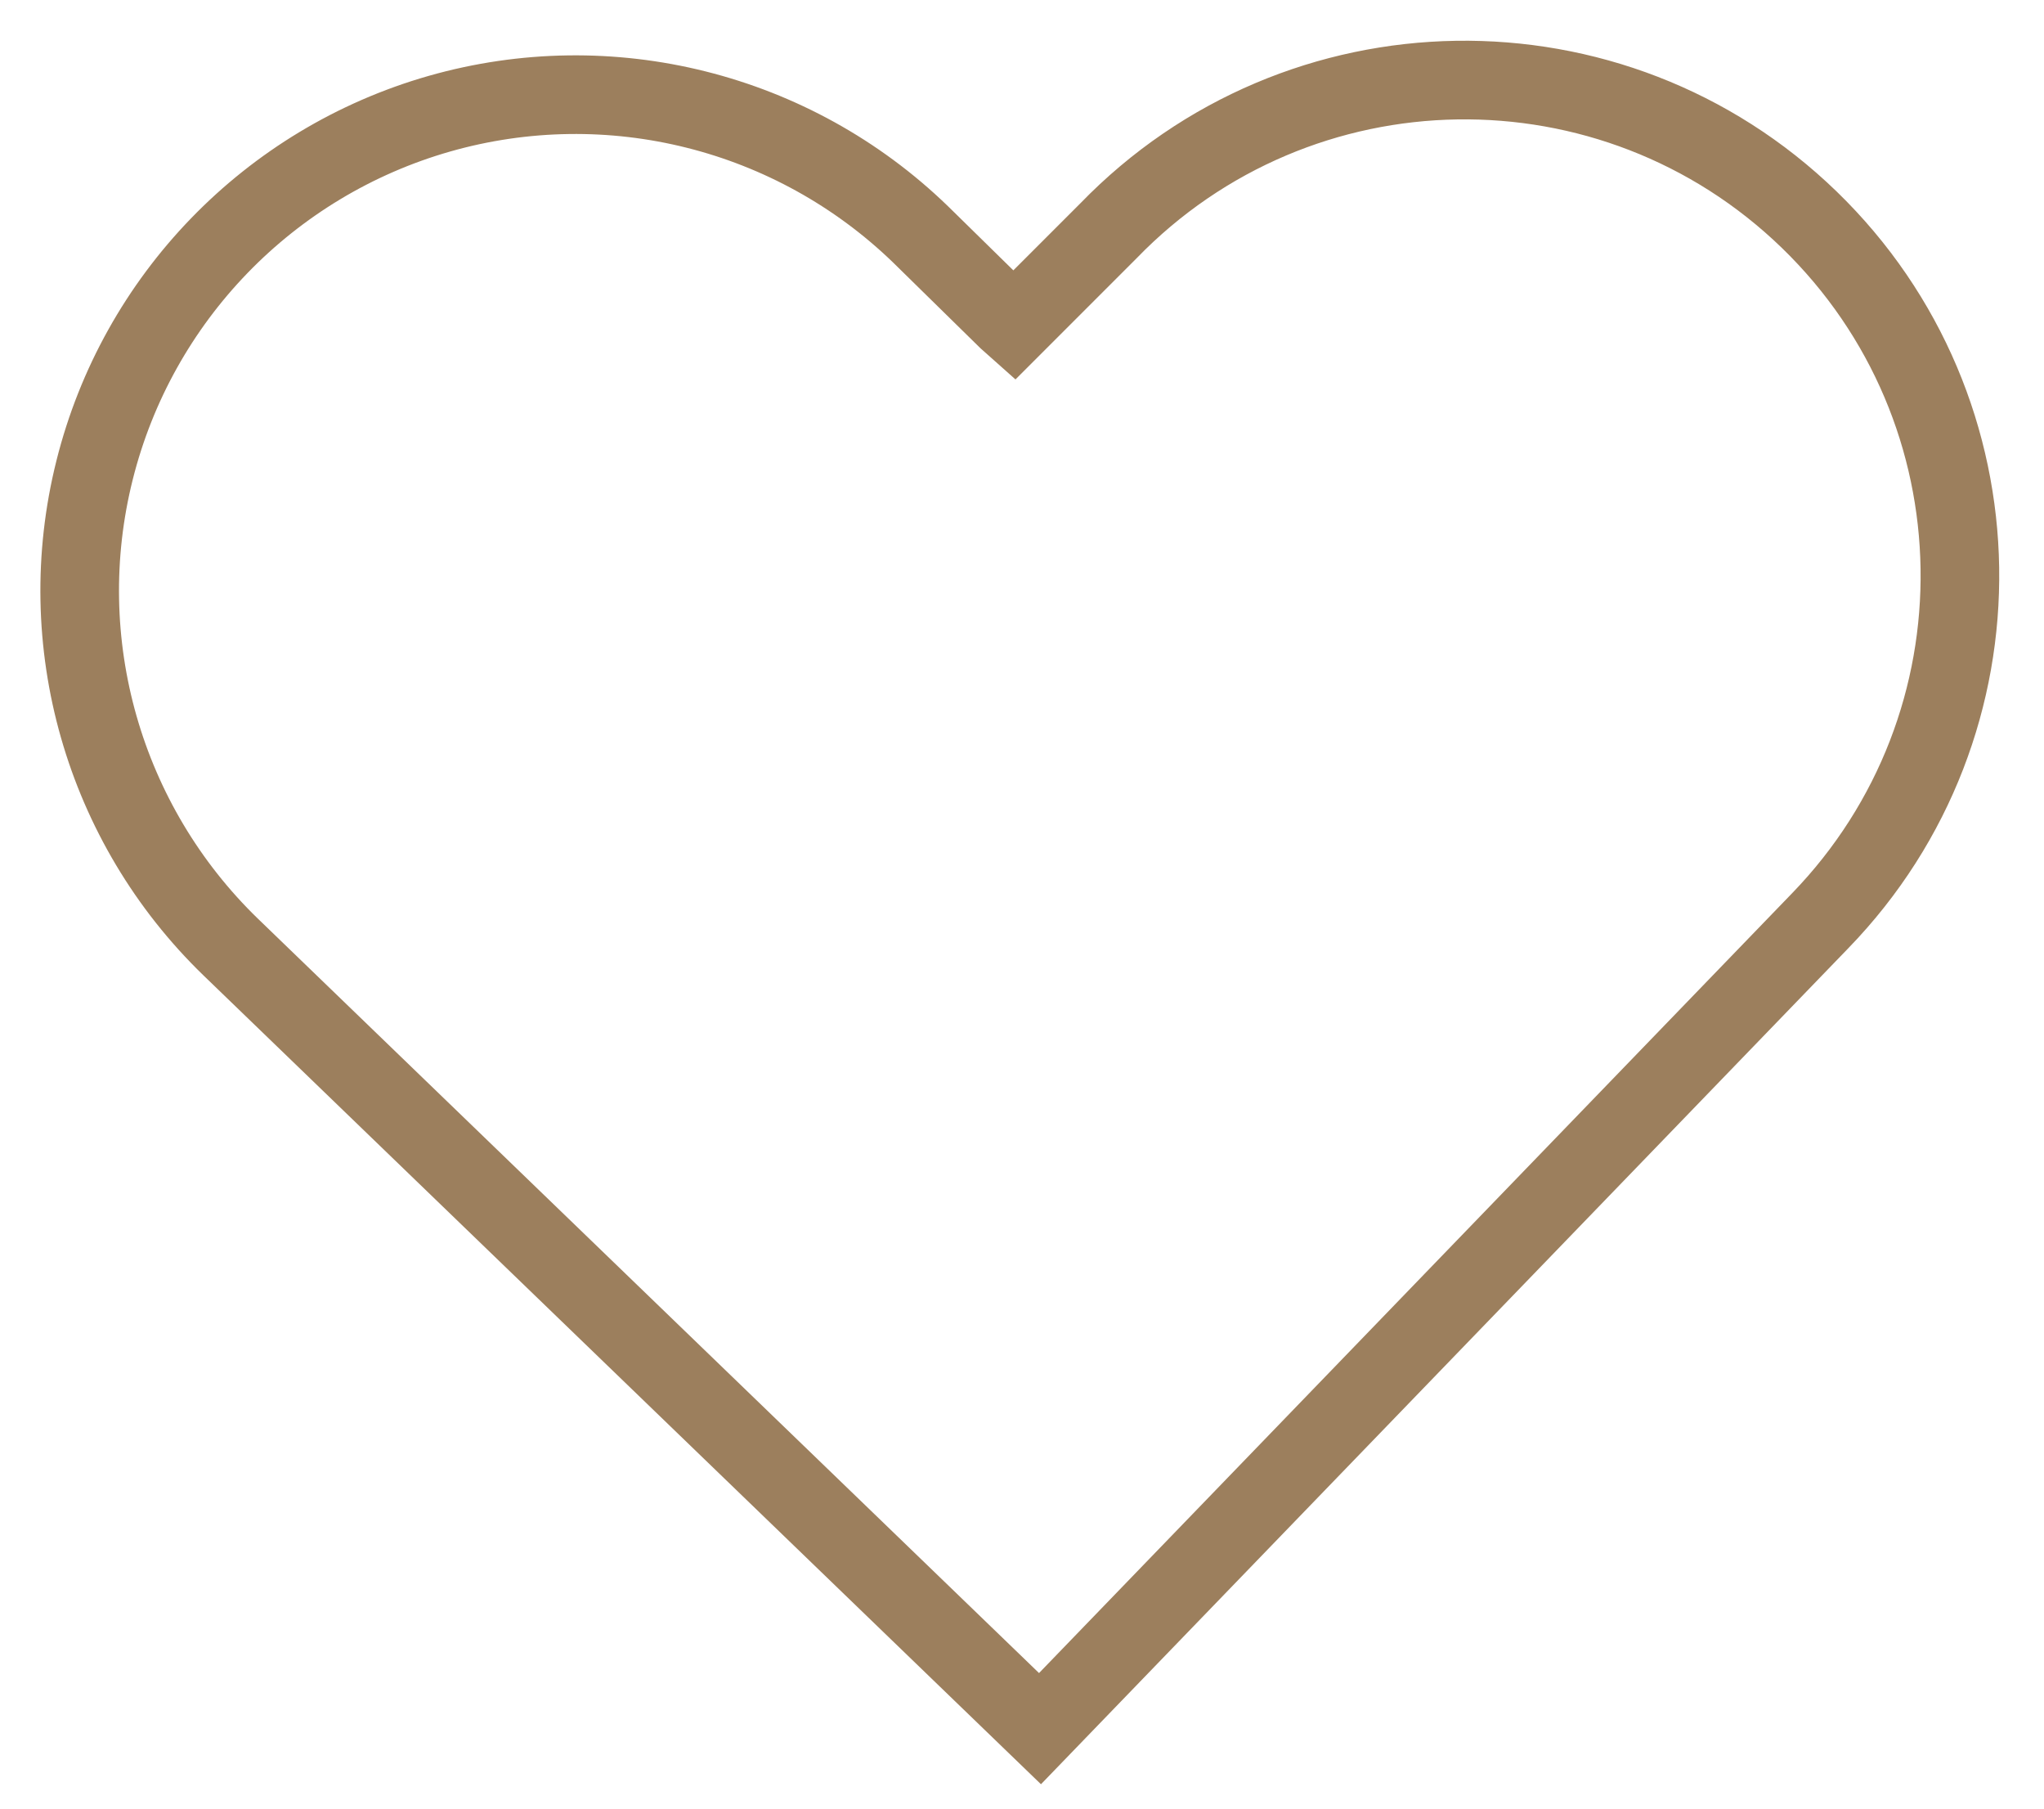 <?xml version="1.0" encoding="UTF-8"?>
<svg width="26px" height="23px" viewBox="0 0 26 23" version="1.1" xmlns="http://www.w3.org/2000/svg" xmlns:xlink="http://www.w3.org/1999/xlink">
    <title>favorite</title>
    <g id="Page-1" stroke="none" stroke-width="1" fill="none" fill-rule="evenodd">
        <g id="favorite" transform="translate(1, 1)" stroke="#9C7F5D">
            <path d="M22.154,10.708 C24.576,8.208 24.514,4.217 22.014,1.794 C19.513,-0.628 15.523,-0.565 13.1,1.935 L11.993,3.042 L11.897,3.138 L11.815,3.065 L10.708,1.979 C9.088,0.412 6.756,-0.172 4.589,0.446 C2.423,1.065 0.75,2.793 0.203,4.979 C-0.345,7.165 0.316,9.477 1.935,11.044 L12.229,20.983 L22.154,10.708 Z" id="Path"></path>
        </g>
    </g>
</svg>